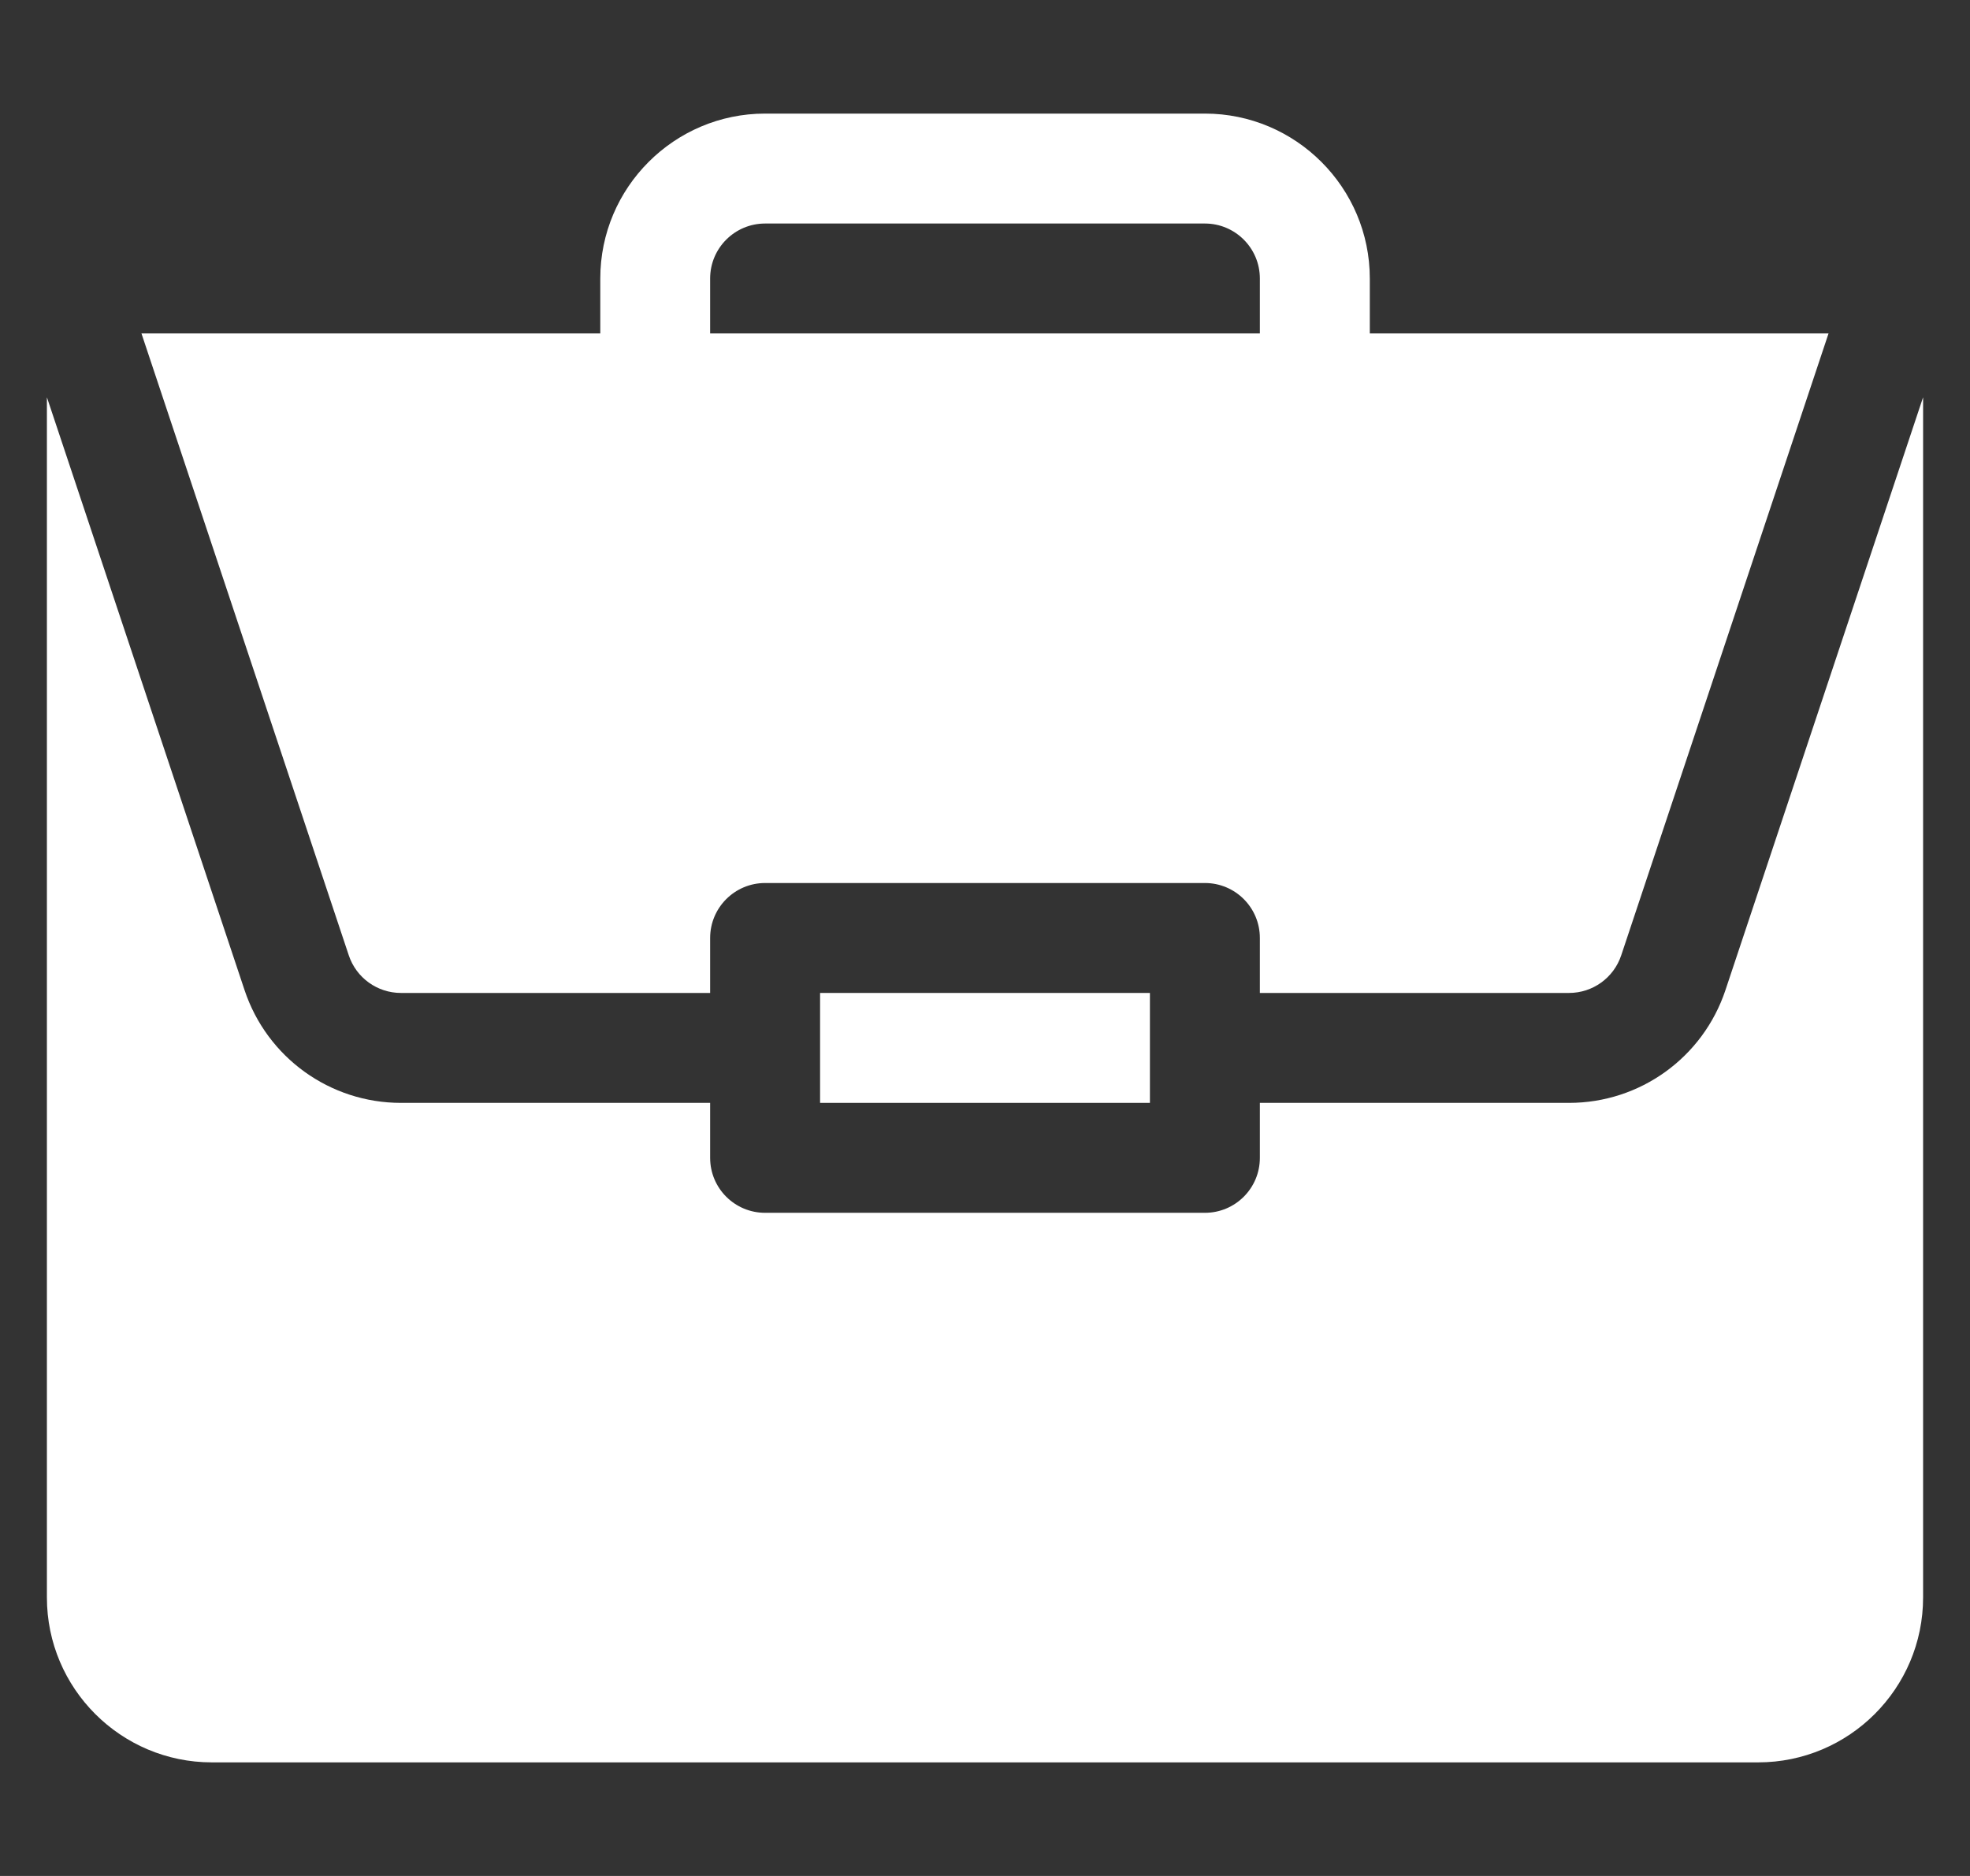 <svg width="21" height="20" viewBox="0 0 21 20" fill="none" xmlns="http://www.w3.org/2000/svg">
<rect x="0" y="0" width="21" height="20" fill="#333333" stroke="none"/>
<g clip-path="url(#clip0_217_5061)">
<path d="M8.742 10.586H12.258V11.758H8.742V10.586Z" fill="white"/>
<path d="M16.726 11.758H13.43V12.344C13.43 12.668 13.168 12.93 12.844 12.93H8.156C7.832 12.93 7.57 12.668 7.57 12.344V11.758H4.274C3.517 11.758 2.847 11.275 2.607 10.556L0.5 4.235V17.031C0.5 18.001 1.289 18.789 2.258 18.789H18.742C19.711 18.789 20.5 18.001 20.5 17.031V4.235L18.393 10.556C18.153 11.275 17.483 11.758 16.726 11.758Z" fill="white"/>
<path d="M12.844 1.211H8.156C7.187 1.211 6.399 2 6.399 2.969V3.555H1.508L3.718 10.185C3.798 10.425 4.022 10.586 4.274 10.586H7.57V10C7.57 9.676 7.833 9.414 8.156 9.414H12.844C13.168 9.414 13.43 9.676 13.43 10V10.586H16.726C16.978 10.586 17.202 10.425 17.282 10.185L19.492 3.555H14.602V2.969C14.602 2 13.813 1.211 12.844 1.211ZM7.57 3.555V2.969C7.57 2.645 7.833 2.383 8.156 2.383H12.844C13.167 2.383 13.43 2.645 13.43 2.969V3.555H7.57Z" fill="white"/>
</g>
<defs>
<clipPath id="clip0_217_5061">
<rect width="20" height="20" fill="white" transform="translate(0.5)"/>
</clipPath>
</defs>
</svg>
